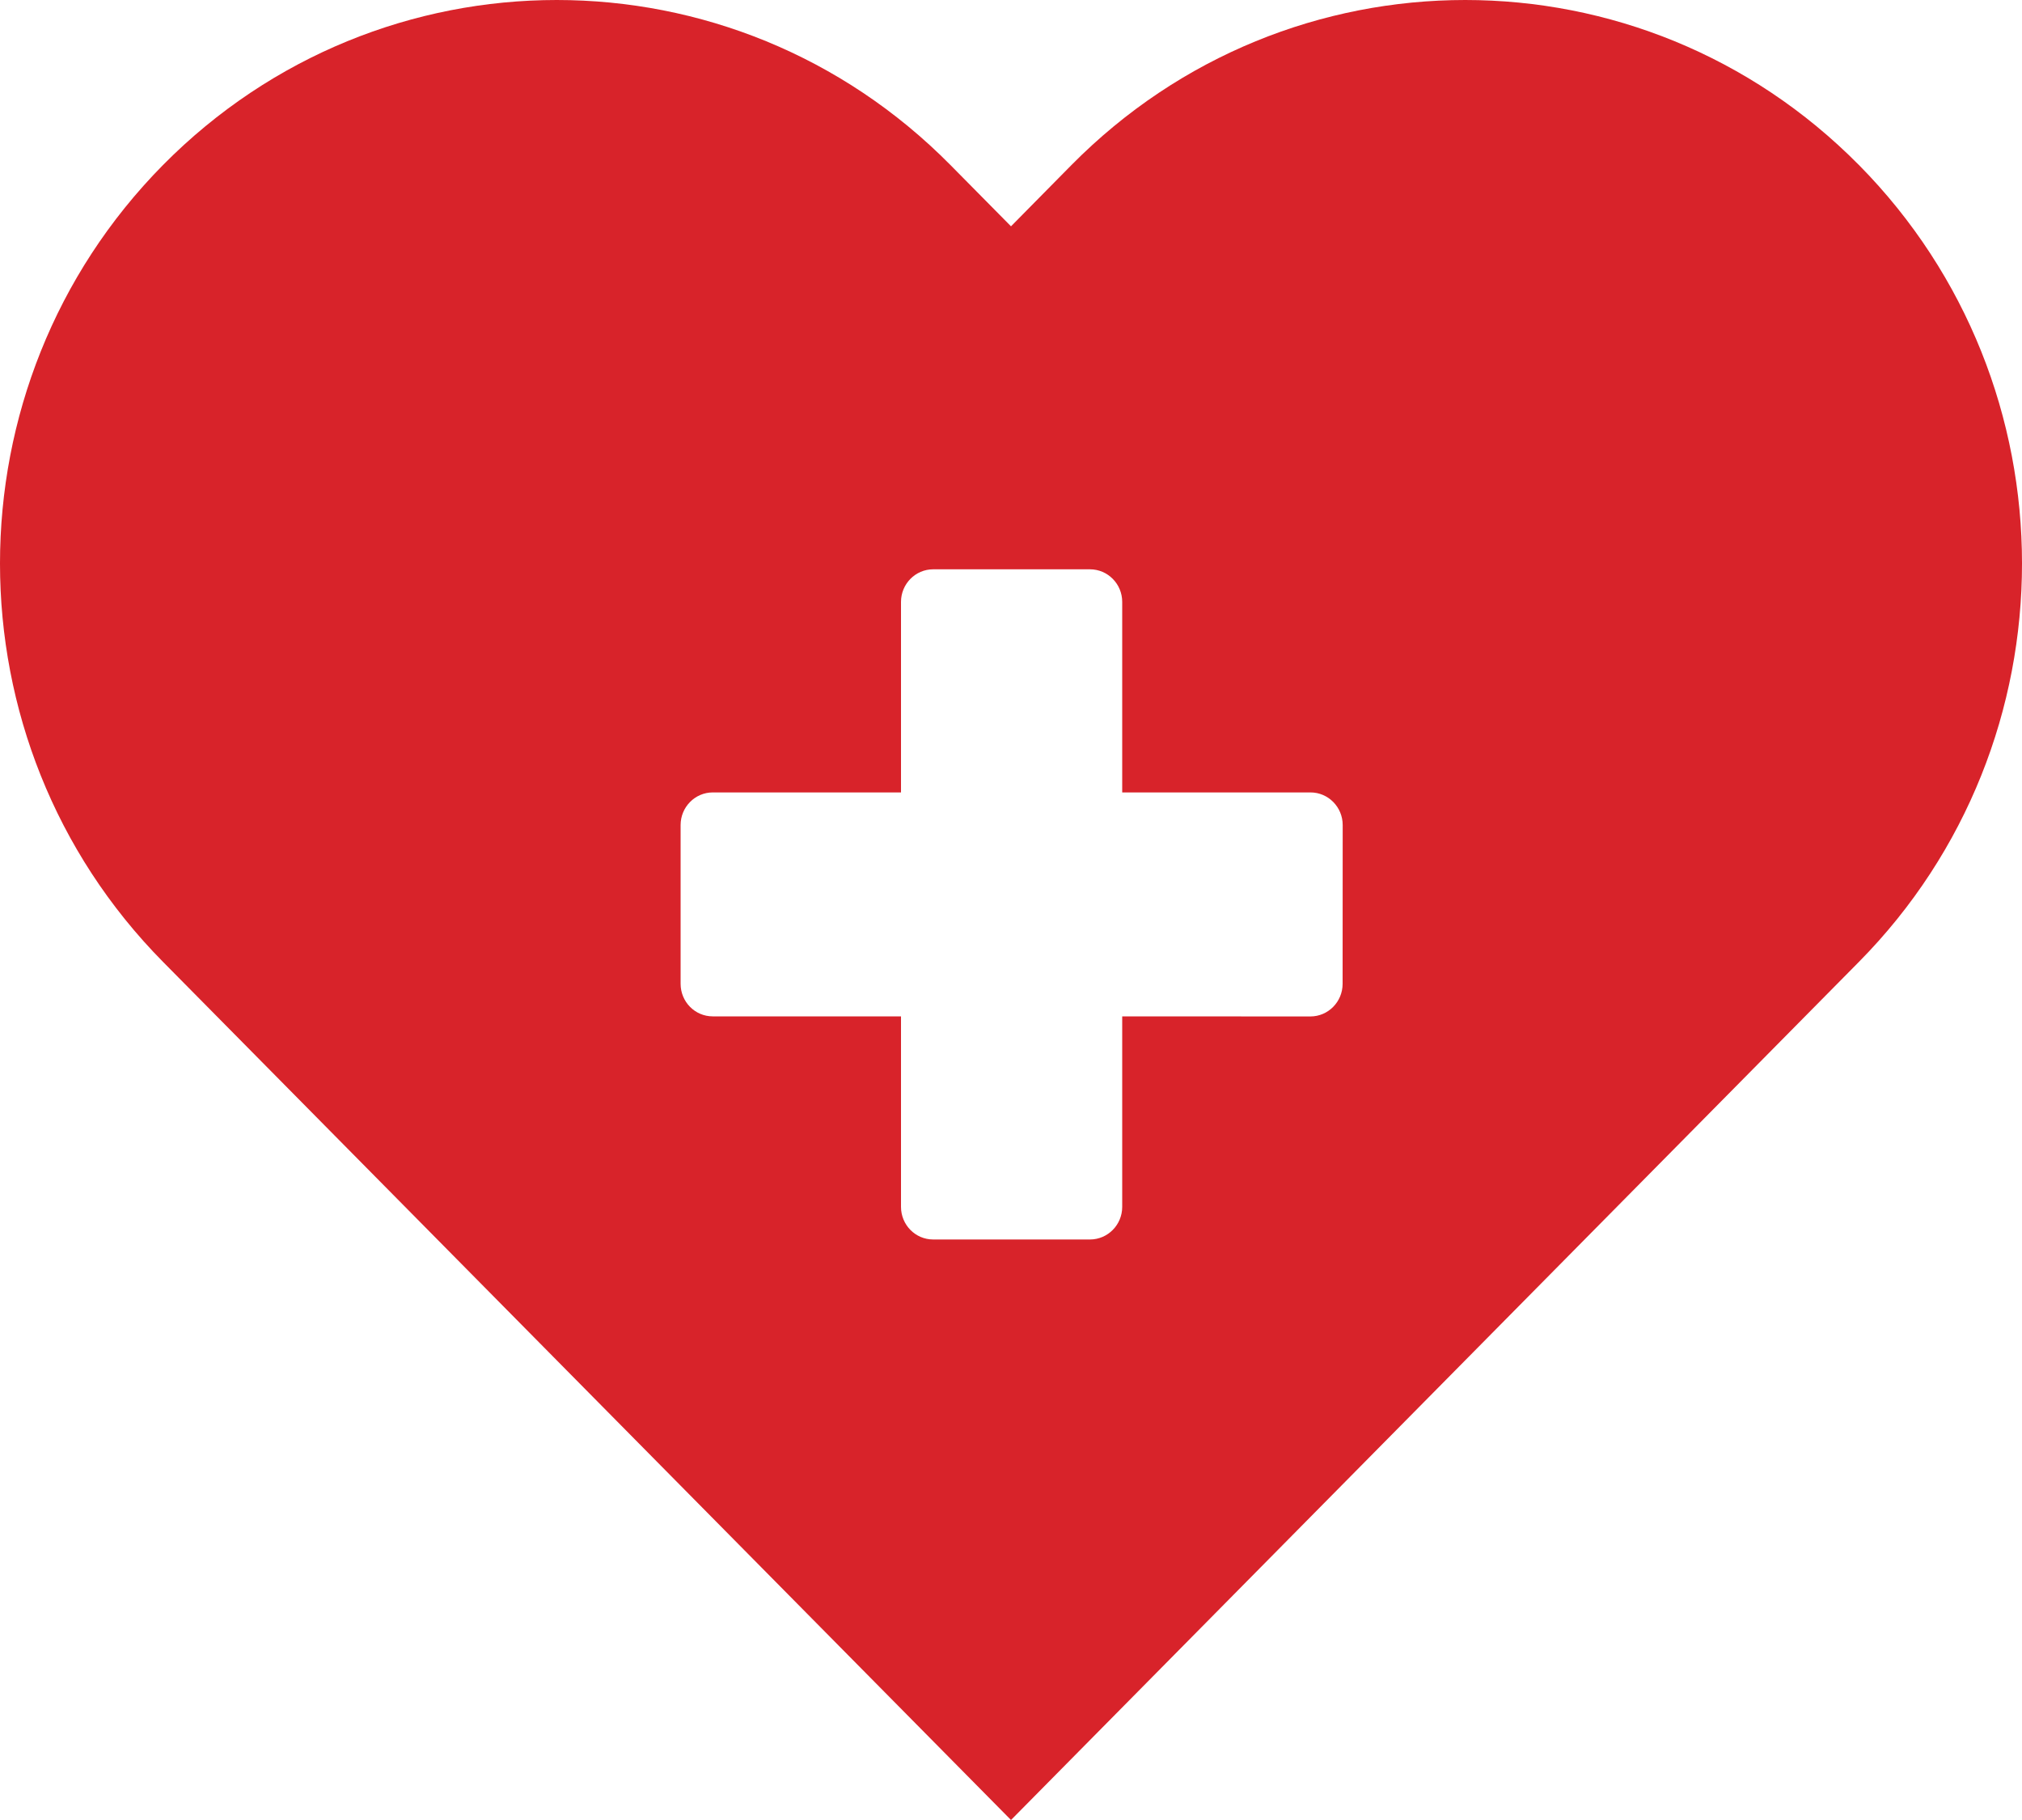 <svg width="70" height="63" viewBox="0 0 70 63" fill="none" xmlns="http://www.w3.org/2000/svg">
<path id="Fill 3" fill-rule="evenodd" clip-rule="evenodd" d="M64.354 5.712C56.827 -1.904 44.621 -1.904 37.094 5.712L35 7.834L32.903 5.712C25.376 -1.904 13.173 -1.904 5.643 5.712C-1.881 13.332 -1.881 25.679 5.643 33.295L35 63L64.355 33.295C71.882 25.679 71.882 13.331 64.355 5.712H64.354ZM46.48 34.056C46.48 34.679 45.98 35.185 45.364 35.185L38.85 35.182V41.776C38.85 42.399 38.35 42.905 37.735 42.905H32.304C31.689 42.905 31.192 42.399 31.192 41.776V35.182H24.675C24.059 35.182 23.562 34.679 23.562 34.053V28.559C23.562 27.936 24.063 27.43 24.675 27.43H31.192V20.835C31.192 20.213 31.692 19.707 32.304 19.707H37.735C38.35 19.707 38.85 20.213 38.85 20.835V27.43H45.368C45.983 27.43 46.483 27.936 46.483 28.559L46.48 34.056Z" fill="#D8232A"/>
</svg>
